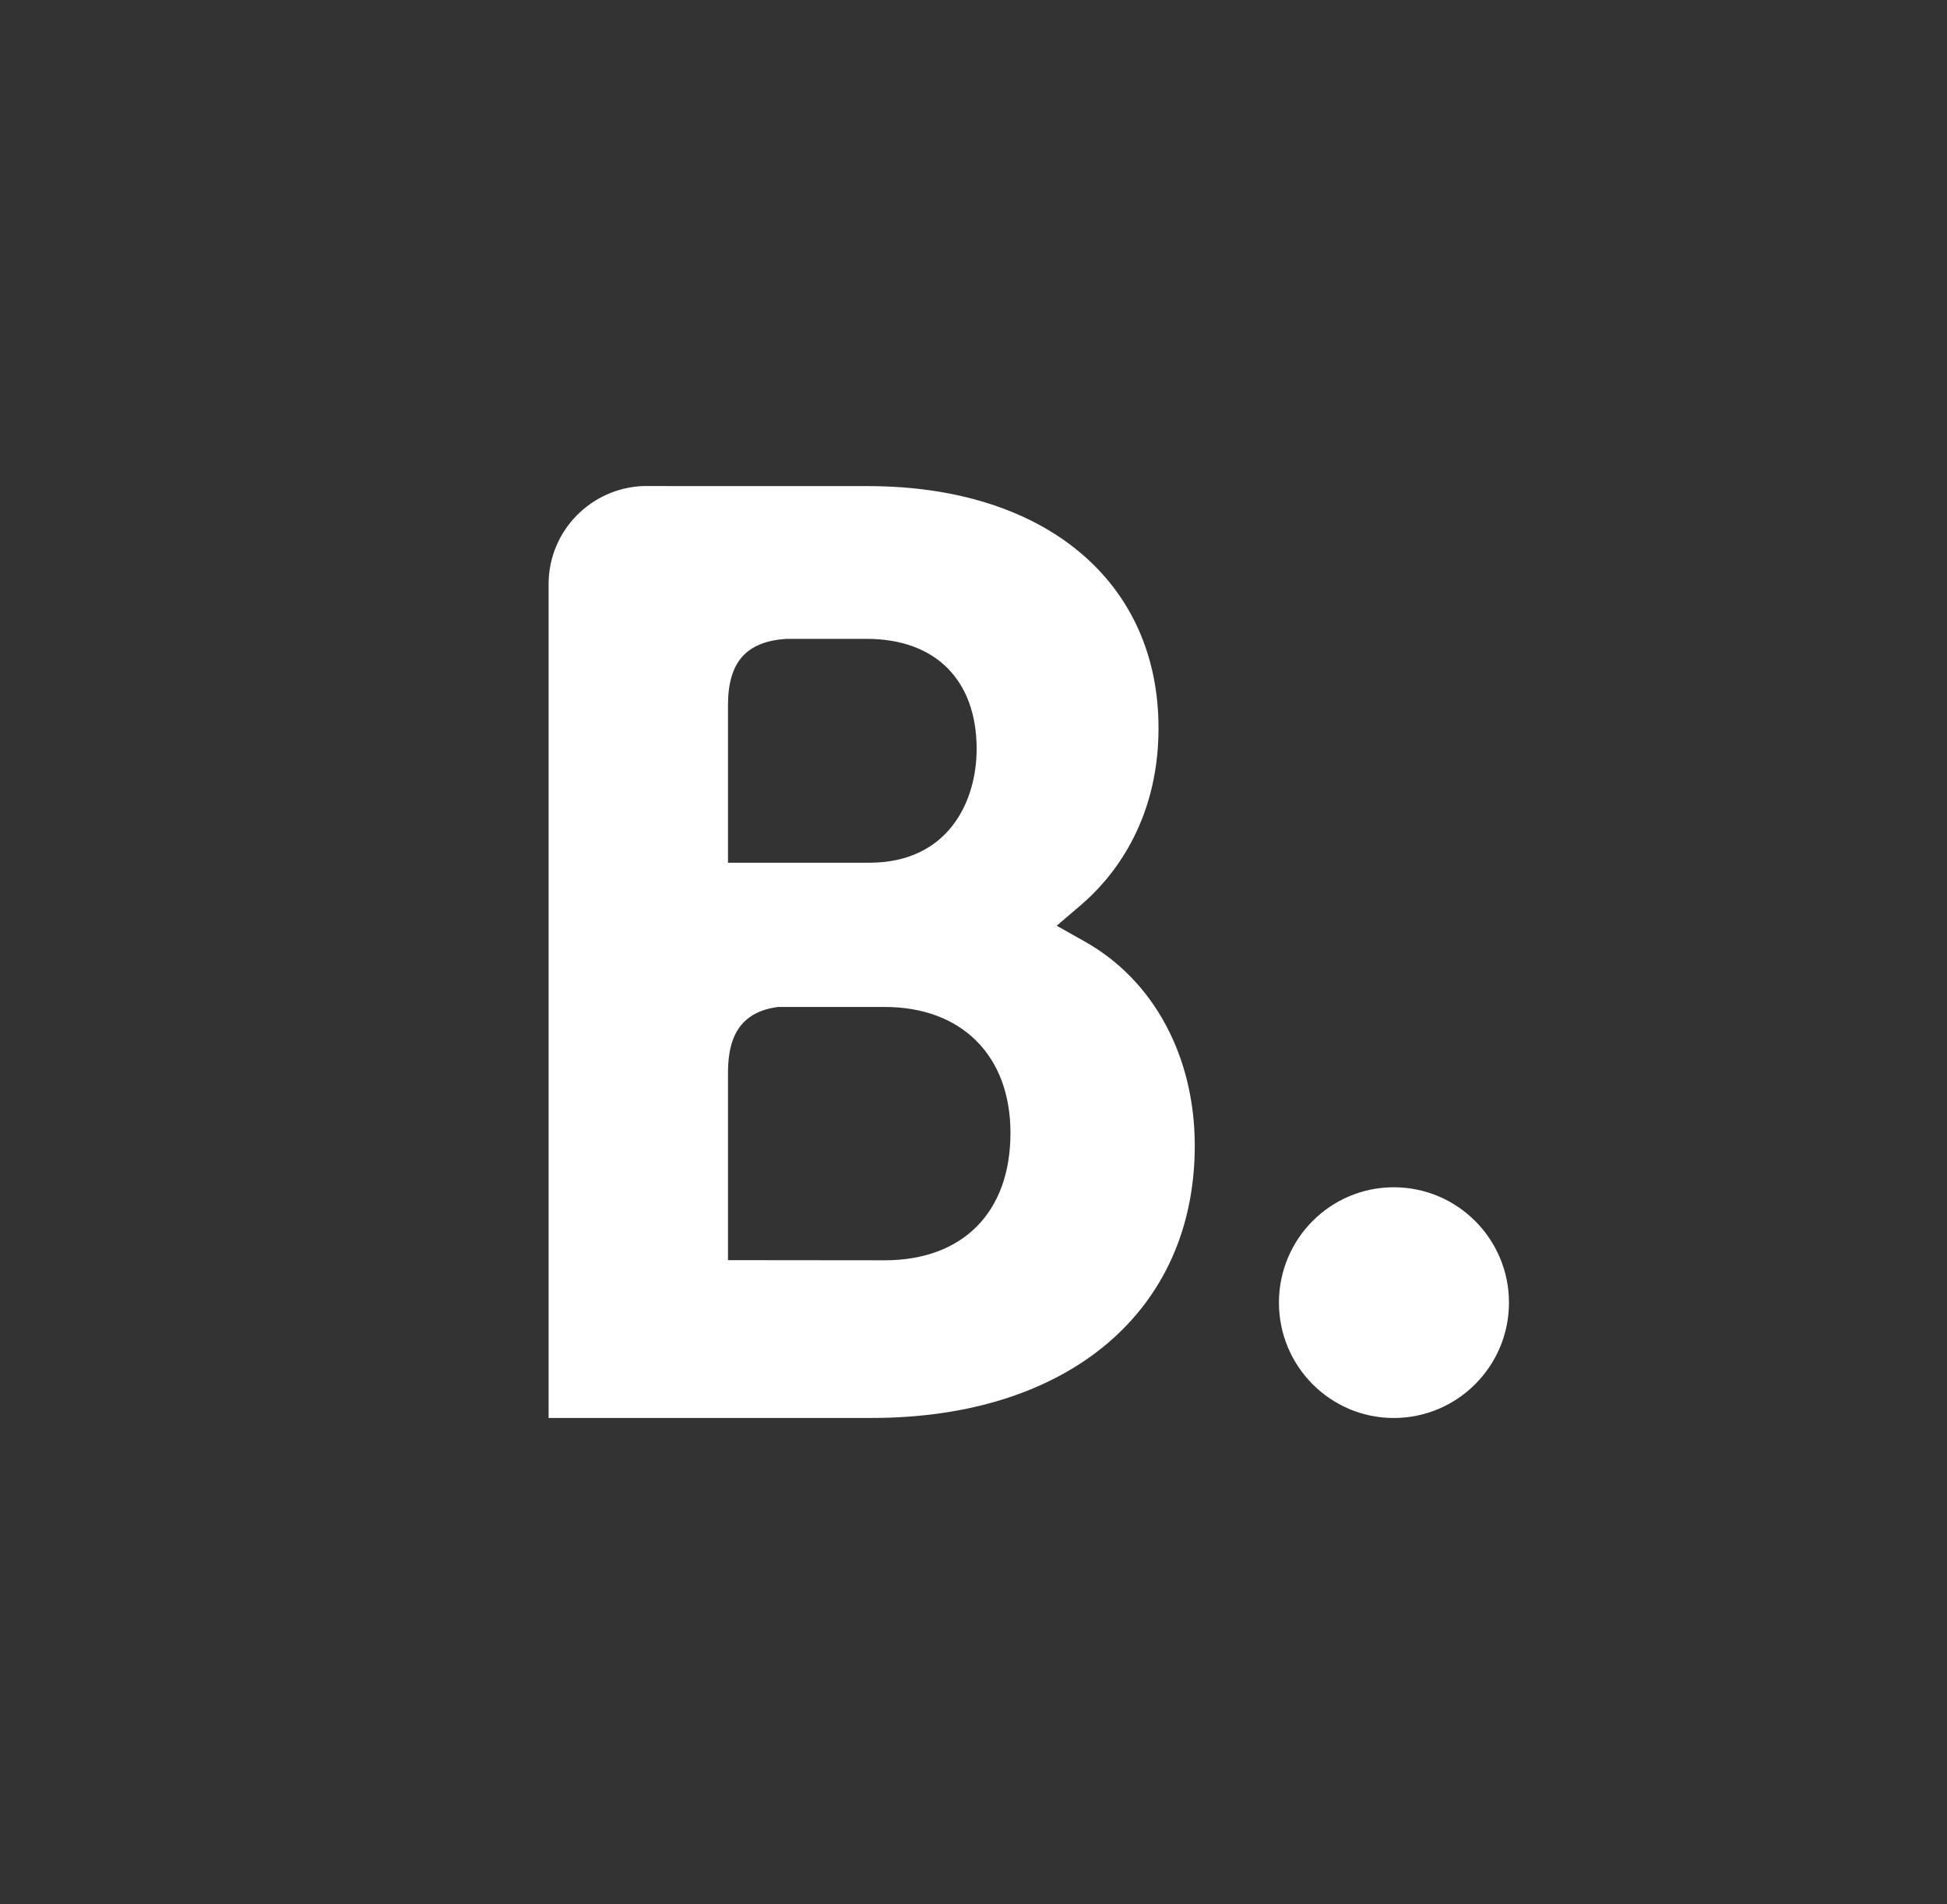 <?xml version="1.0" encoding="utf-8"?>
<!-- Generator: Adobe Illustrator 16.0.3, SVG Export Plug-In . SVG Version: 6.00 Build 0)  -->
<!DOCTYPE svg PUBLIC "-//W3C//DTD SVG 1.1//EN" "http://www.w3.org/Graphics/SVG/1.1/DTD/svg11.dtd">
<svg version="1.1" id="Capa_1" xmlns="http://www.w3.org/2000/svg" xmlns:xlink="http://www.w3.org/1999/xlink" x="0px" y="0px"
	 width="2500px" height="2445px" viewBox="0 0 2500 2445" enable-background="new 0 0 2500 2445" xml:space="preserve">
<rect x="0" y="0" width="2500" height="2445" fill="#333333" stroke="none"/>
<g>
	<path fill="#FFFFFF" d="M1136.104,1618.384l-201.356-0.201v-240.766c0-51.443,19.955-78.217,63.977-84.334h137.381
		c97.971,0,161.347,61.771,161.347,161.747C1297.452,1557.515,1235.681,1618.283,1136.104,1618.384L1136.104,1618.384z
		 M934.748,968.986V905.61c0-55.453,23.464-81.826,74.907-85.235h103.085c88.345,0,141.291,52.846,141.291,141.392
		c0,67.386-36.301,146.104-138.082,146.104H934.748V968.986z M1393.217,1209.251l-36.4-20.456l31.788-27.176
		c37.001-31.788,98.974-103.286,98.974-226.628c0-188.922-146.506-310.76-373.233-310.76H855.628v-0.101h-29.481
		c-67.186,2.507-121.035,57.159-121.736,124.746v1071.967h415.049c251.998,0,414.647-137.18,414.647-349.668
		C1534.106,1356.76,1481.562,1258.988,1393.217,1209.251"/>
	<path fill="#FFFFFF" d="M1642.201,1672.763c0-81.889,66.046-148.14,147.419-148.14c81.579,0,147.934,66.251,147.934,148.14
		c0,81.785-66.354,148.139-147.935,148.139C1708.246,1820.901,1642.201,1754.548,1642.201,1672.763"/>
</g>
</svg>
